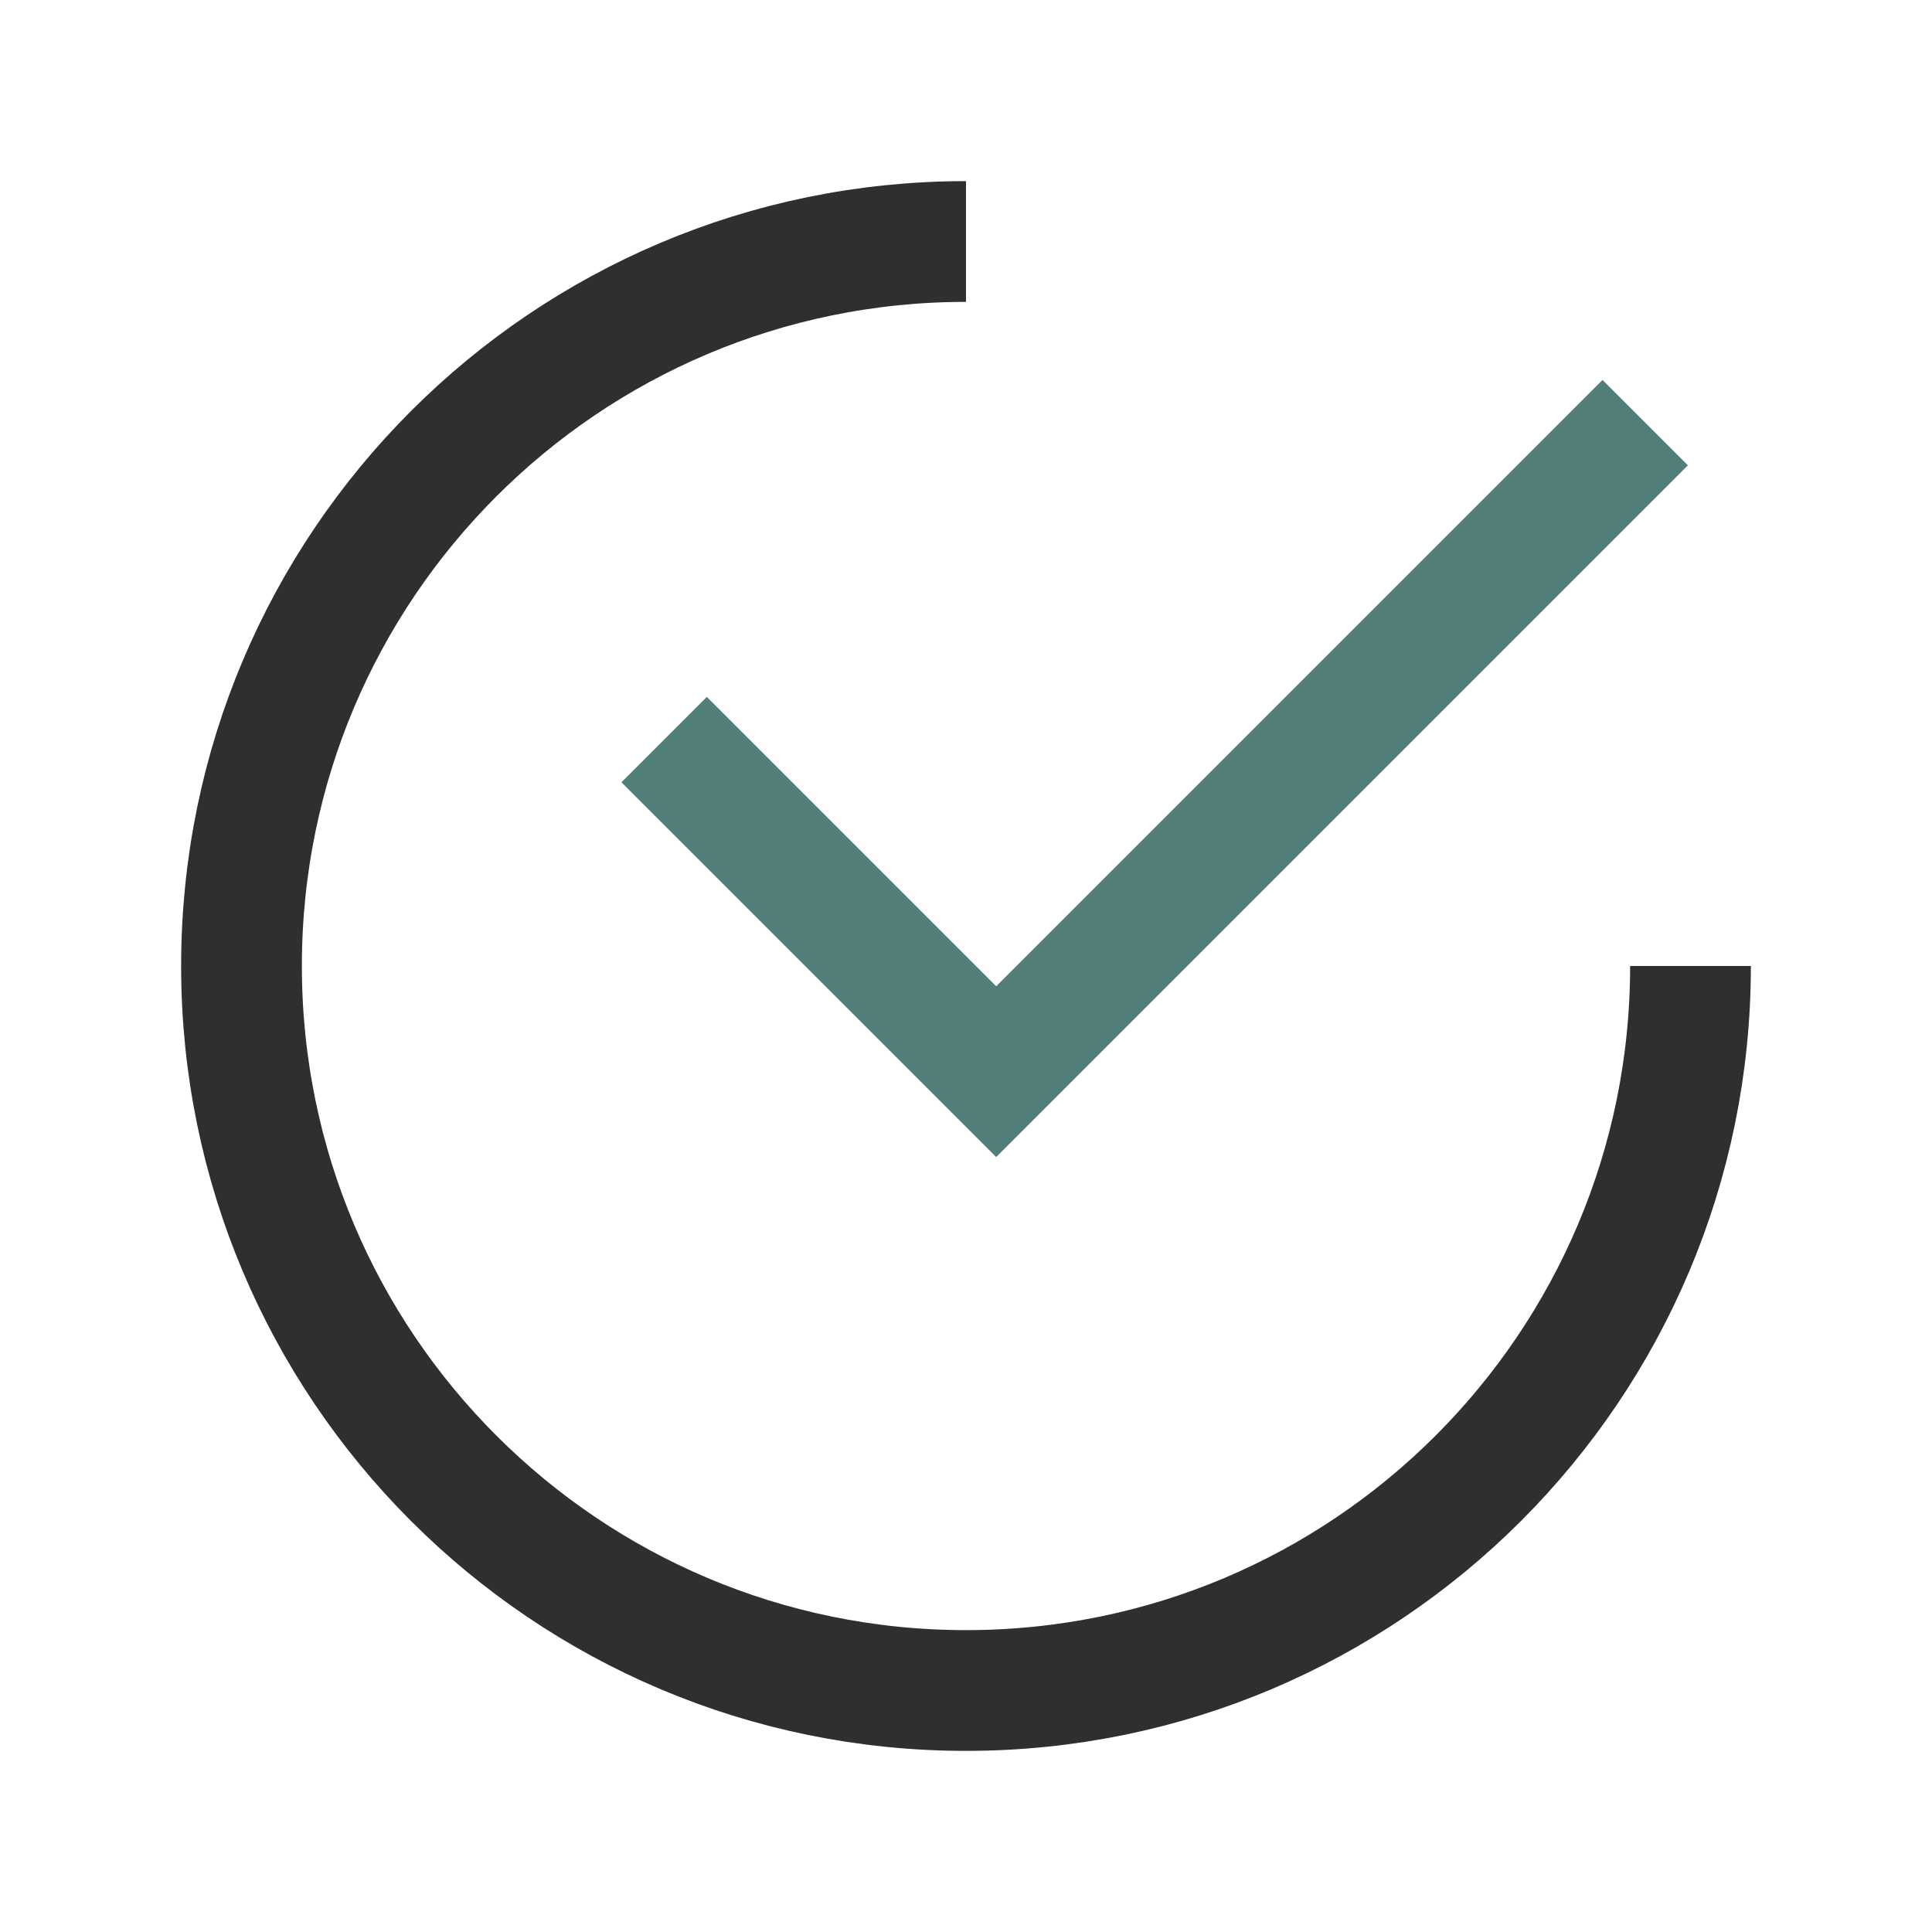 <svg xmlns="http://www.w3.org/2000/svg" width="64" height="64" viewBox="0 0 64 64" fill="none"><path d="M56 32C56 45.255 45.255 56 32 56C18.745 56 8 45.255 8 32C8 18.745 18.745 8 32 8" stroke="#2F2F2F" stroke-width="4"></path><path d="M22 24.5L33 35.5L54.5 14" stroke="#527E79" stroke-width="4"></path></svg>